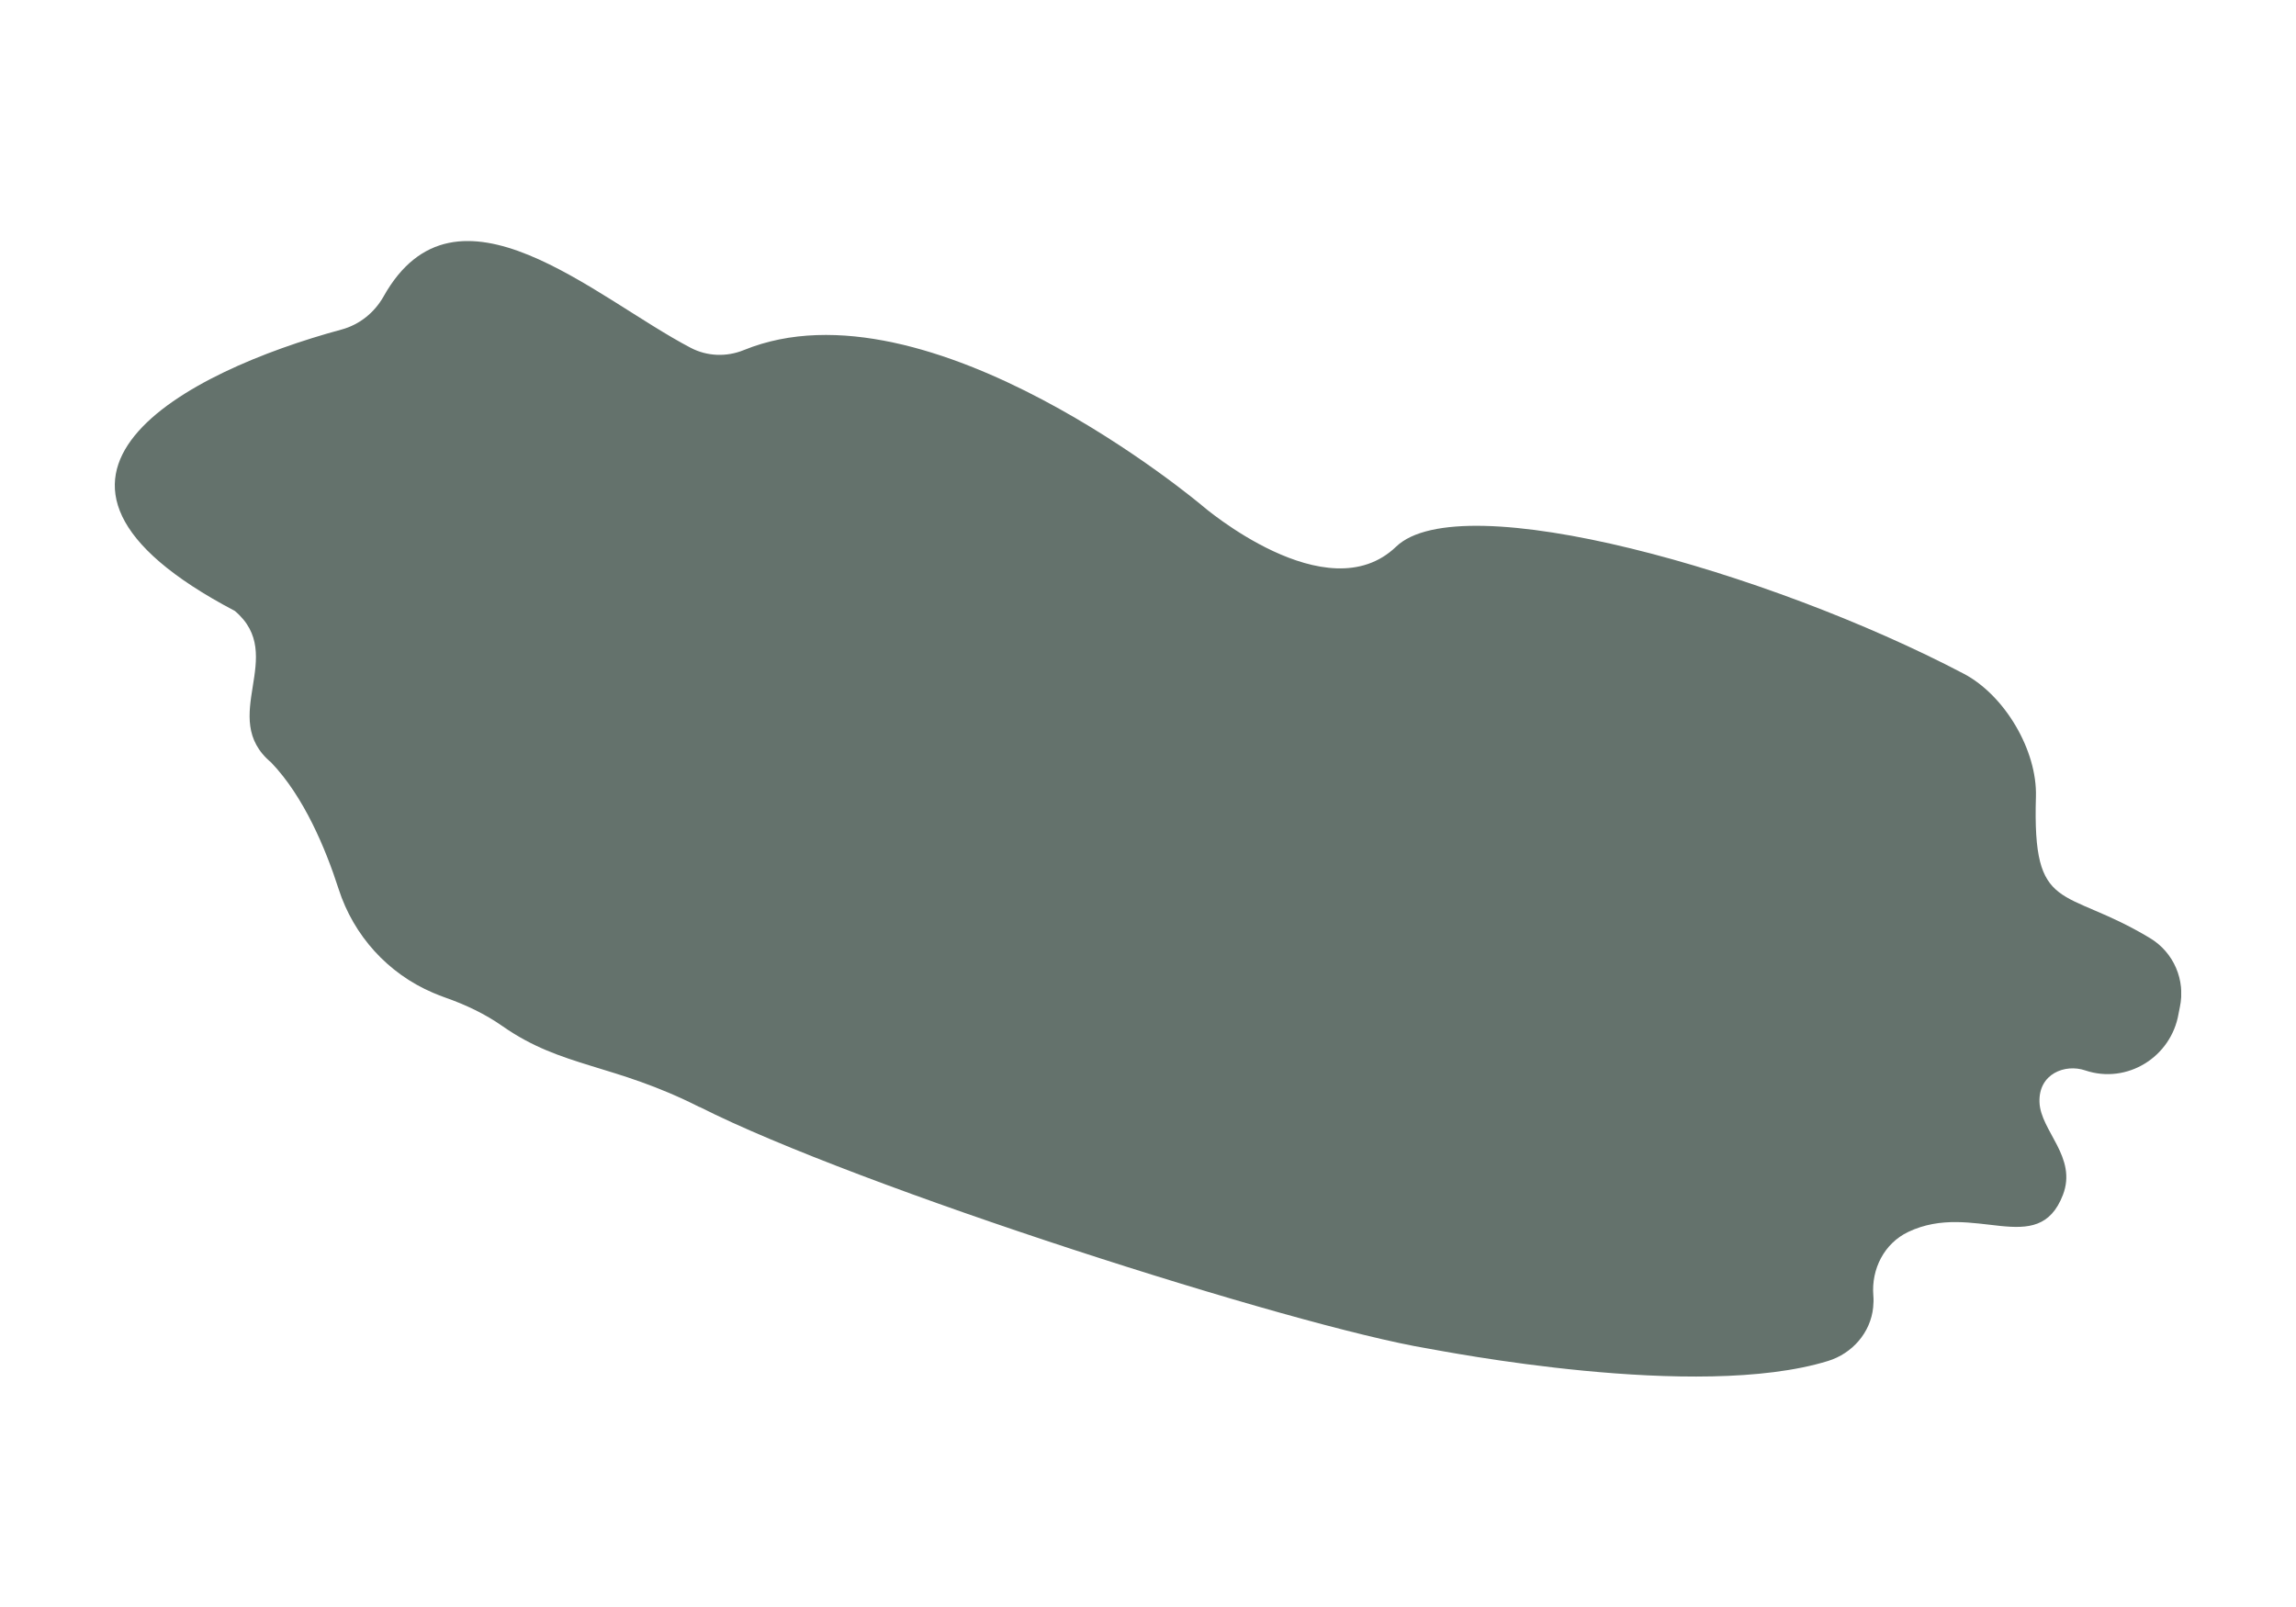 <?xml version="1.0" encoding="UTF-8"?>
<svg xmlns="http://www.w3.org/2000/svg" width="200" height="140" viewBox="0 0 200 140" fill="none">
  <g clip-path="url(#clip0_812_1601)">
    <path d="M60.938 96.449C53.435 92.646 48.962 93.029 43.782 89.404C42.249 88.328 40.546 87.525 38.778 86.905C38.446 86.787 38.085 86.647 37.709 86.485C33.788 84.812 30.804 81.511 29.499 77.458C28.357 73.906 26.463 69.395 23.626 66.433C18.931 62.512 25.085 57.118 20.45 53.219C-1.762 41.553 16.315 32.342 29.75 28.709C31.312 28.288 32.617 27.235 33.413 25.827C39.721 14.566 51.844 25.952 60.164 30.3C61.601 31.052 63.289 31.111 64.792 30.499C80.894 23.926 104.735 44.066 104.735 44.066C104.735 44.066 115.583 53.418 121.611 47.626C127.241 42.217 154.037 49.756 171.06 58.695C174.627 60.567 177.464 65.372 177.346 69.403C177.037 79.742 179.697 77.156 187.28 81.725C189.351 82.97 190.39 85.387 189.882 87.746C189.845 87.93 189.808 88.121 189.771 88.306C189.13 92.094 185.276 94.481 181.635 93.251C179.896 92.661 177.56 93.531 177.656 96.029C177.752 98.534 180.965 100.804 179.697 104.098C177.523 109.736 171.915 104.607 166.218 107.326C164.133 108.321 162.998 110.554 163.182 112.853C163.212 113.2 163.204 113.546 163.167 113.9C162.946 116.096 161.347 117.916 159.239 118.565C147.846 122.087 125.539 117.673 124.374 117.481C112.694 115.543 74.711 103.413 60.938 96.434" fill="#64726C"></path>
  </g>
  <defs>
    <clipPath id="clip0_812_1601">
      <rect width="180" height="98.943" fill="white" transform="translate(10 21)"></rect>
    </clipPath>
  </defs>
</svg>
